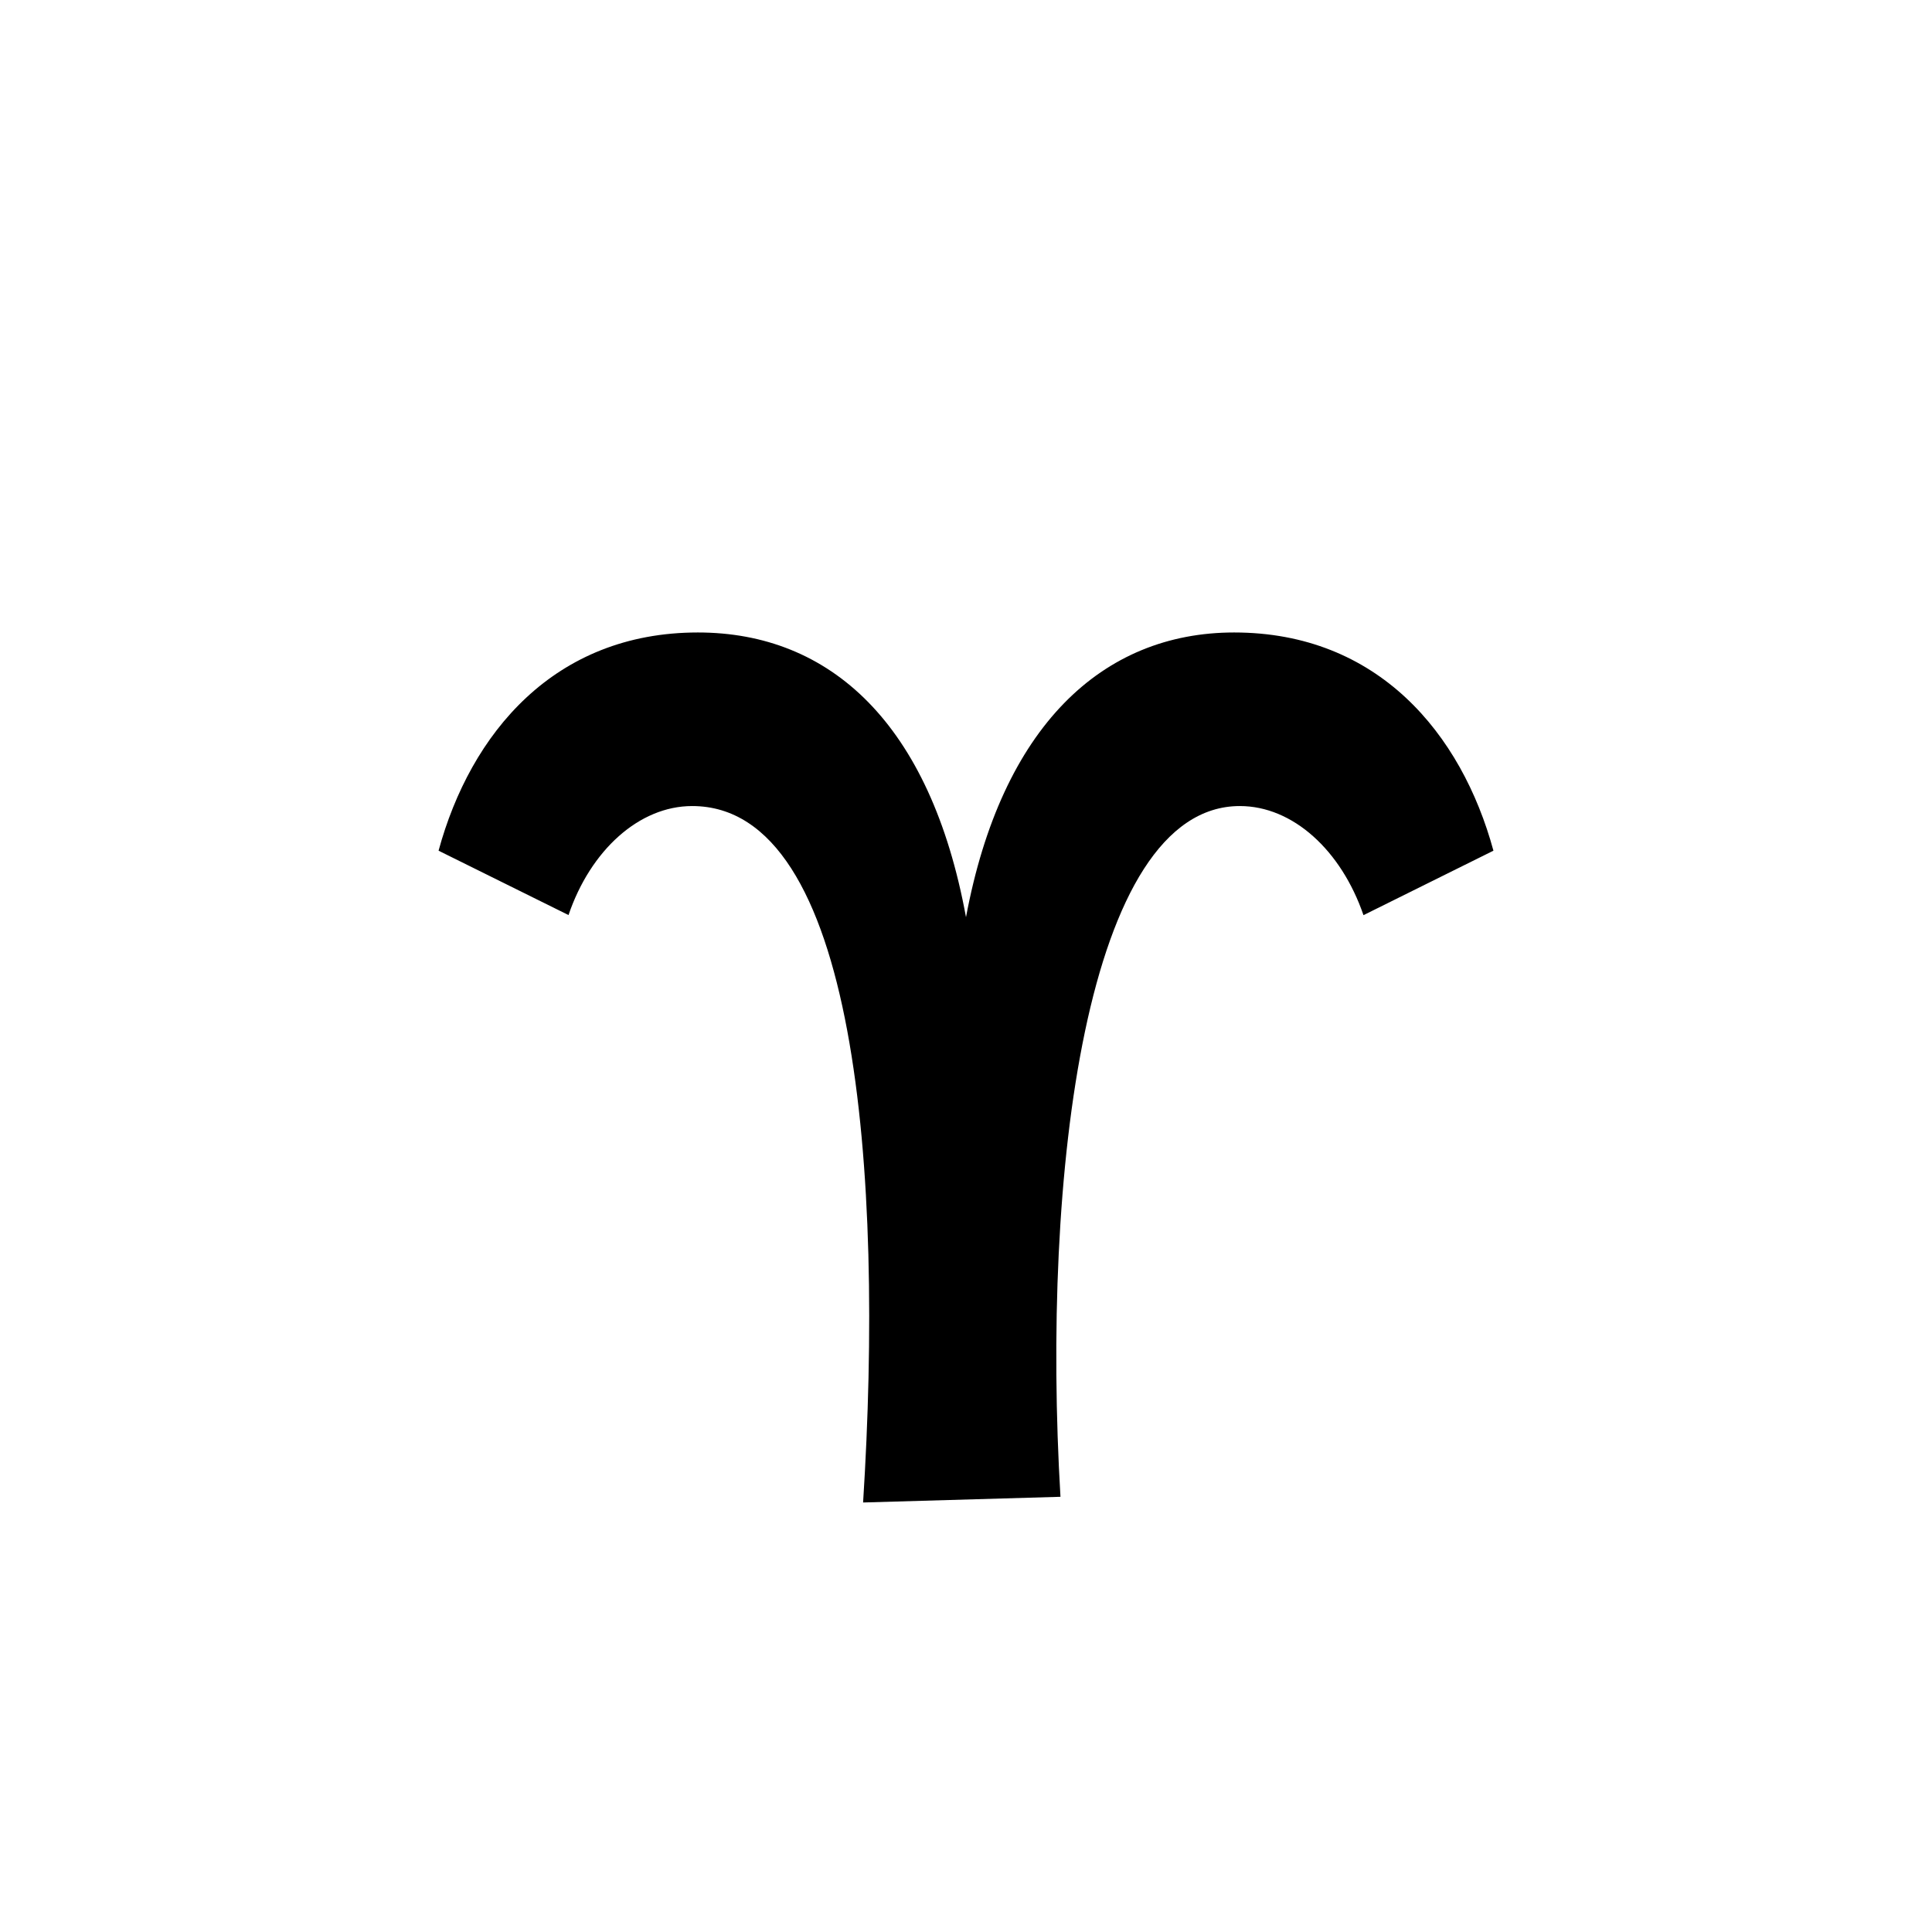 <?xml version="1.0" encoding="utf-8"?><!-- Скачано с сайта svg4.ru / Downloaded from svg4.ru -->
<svg width="800px" height="800px" viewBox="-20 0 190 190" fill="none" xmlns="http://www.w3.org/2000/svg">
<path fill-rule="evenodd" clip-rule="evenodd" d="M101.93 79.27C86.72 79.27 82.42 115.69 84.29 147.2L64.88 147.76C66.94 115.31 64.26 79.27 48.07 79.27C42.85 79.27 38.07 83.63 35.91 89.99L23.13 83.66C26.27 72.13 34.5 62.2 48.63 62.2C61.63 62.2 71.5 71.12 75 90.2C78.5 71.46 88.39 62.2 101.37 62.2C115.5 62.2 123.73 72.13 126.87 83.66L114.09 90C111.9 83.63 107.15 79.27 101.93 79.27Z" fill="#000000"/>
</svg>